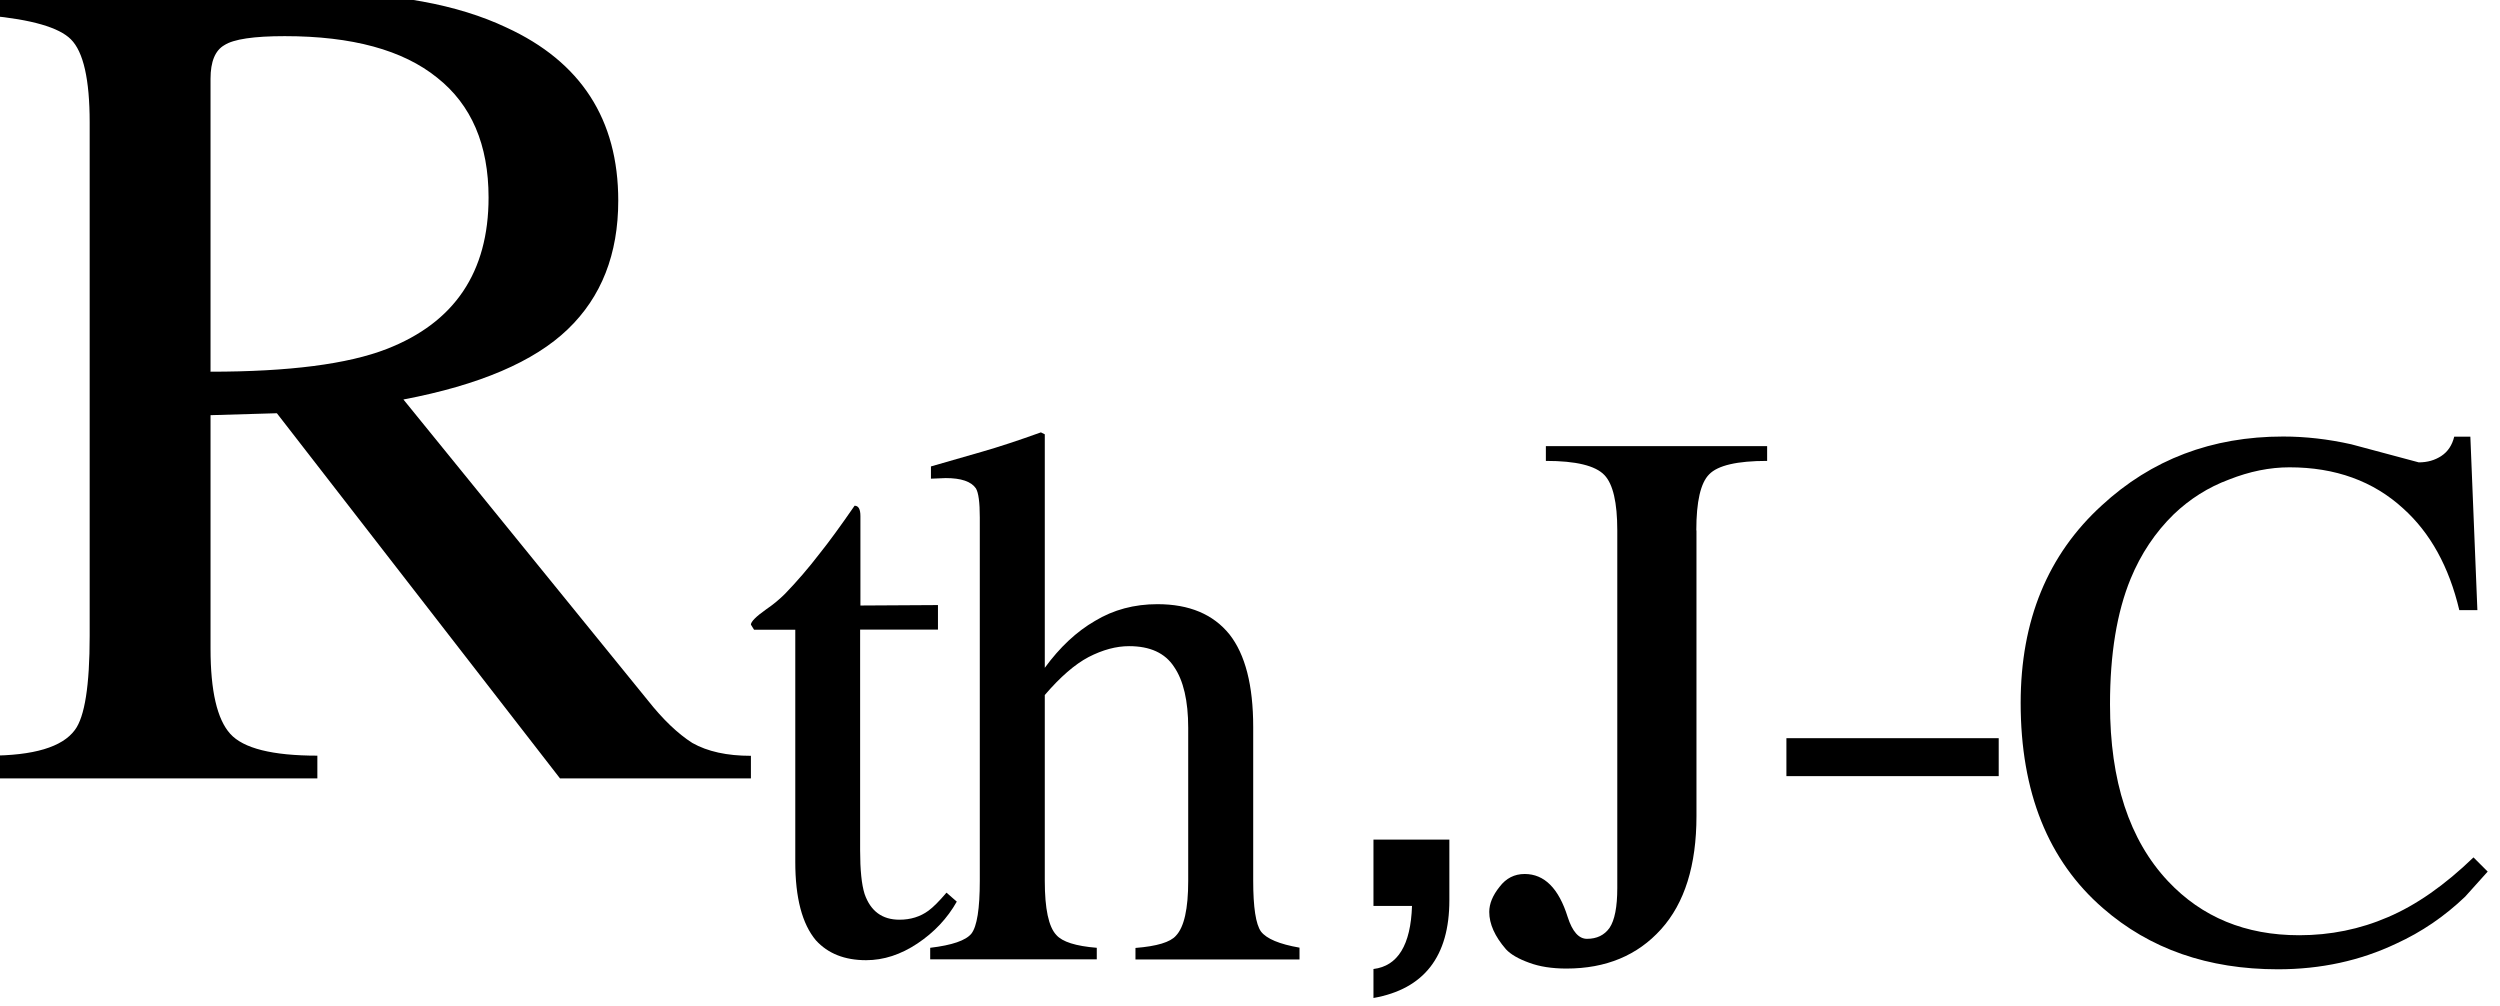<?xml version="1.0" encoding="UTF-8" standalone="no"?>
<!-- Created with Inkscape (http://www.inkscape.org/) -->

<svg
   xmlns:dc="http://purl.org/dc/elements/1.1/"
   xmlns:cc="http://creativecommons.org/ns#"
   xmlns:rdf="http://www.w3.org/1999/02/22-rdf-syntax-ns#"
   xmlns:svg="http://www.w3.org/2000/svg"
   xmlns="http://www.w3.org/2000/svg"
   xmlns:sodipodi="http://sodipodi.sourceforge.net/DTD/sodipodi-0.dtd"
   xmlns:inkscape="http://www.inkscape.org/namespaces/inkscape"
   width="11.178mm"
   height="4.498mm"
   viewBox="0 0 11.178 4.498"
   version="1.1"
   id="svg8"
   inkscape:version="0.92.3 (2405546, 2018-03-11)"
   sodipodi:docname="icon_RthJC.svg">
  <defs
     id="defs2" />
  <sodipodi:namedview
     id="base"
     pagecolor="#ffffff"
     bordercolor="#666666"
     borderopacity="1.0"
     inkscape:pageopacity="0.0"
     inkscape:pageshadow="2"
     inkscape:zoom="0.49497475"
     inkscape:cx="-76.39167"
     inkscape:cy="-379.15914"
     inkscape:document-units="mm"
     inkscape:current-layer="layer1"
     showgrid="false"
     fit-margin-top="0"
     fit-margin-left="0"
     fit-margin-right="0"
     fit-margin-bottom="0"
     inkscape:window-width="1853"
     inkscape:window-height="1025"
     inkscape:window-x="67"
     inkscape:window-y="27"
     inkscape:window-maximized="1" />
  <g
     inkscape:label="Ebene 1"
     inkscape:groupmode="layer"
     id="layer1"
     transform="translate(-166.262,-112.171)">
    <g
       aria-label="Rth,J-C"
       style="font-style:normal;font-variant:normal;font-weight:normal;font-stretch:normal;font-size:16.958px;line-height:1.25;font-family:'Lohit Telugu';-inkscape-font-specification:'Lohit Telugu';letter-spacing:0px;word-spacing:0px;fill:#000000;fill-opacity:1;stroke:none;stroke-width:0.424"
       id="text849-6-0"
       transform="matrix(0.668,0,0,0.668,55.149,38.699)">
      <path
         d="m 171.363,115.046 v 0.152 h -1.278 l -1.895,-2.444 -0.444,0.013 v 1.563 q 0,0.424 0.132,0.57 0.132,0.146 0.583,0.146 v 0.152 h -2.199 v -0.152 q 0.45,0 0.576,-0.172 0.099,-0.132 0.099,-0.629 v -3.438 q 0,-0.431 -0.126,-0.556 -0.119,-0.119 -0.55,-0.159 v -0.152 h 2.193 q 0.782,0 1.272,0.232 0.749,0.344 0.749,1.159 0,0.537 -0.338,0.861 -0.338,0.325 -1.1,0.47 l 1.636,2.014 q 0.152,0.192 0.298,0.285 0.152,0.086 0.391,0.086 z m -3.617,-4.531 v 1.961 q 0.788,0 1.179,-0.152 0.682,-0.265 0.682,-1.014 0,-0.53 -0.344,-0.802 -0.344,-0.278 -1.02,-0.278 -0.311,0 -0.404,0.06 -0.093,0.053 -0.093,0.225 z"
         style="font-style:normal;font-variant:normal;font-weight:normal;font-stretch:normal;font-size:6.783px;font-family:padmaa;-inkscape-font-specification:padmaa;stroke-width:0.424"
         id="path825"
         inkscape:connector-curvature="0" />
      <path
         d="m 172.615,114.038 v 0.164 h -0.521 v 1.477 q 0,0.198 0.03,0.293 0.06,0.172 0.233,0.172 0.112,0 0.194,-0.06 0.047,-0.034 0.121,-0.121 l 0.069,0.06 q -0.095,0.168 -0.263,0.28 -0.168,0.112 -0.344,0.112 -0.215,0 -0.336,-0.133 -0.138,-0.164 -0.138,-0.525 v -1.554 h -0.276 l -0.021,-0.034 q 0,-0.03 0.103,-0.103 0.069,-0.047 0.125,-0.103 0.121,-0.125 0.233,-0.271 0.09,-0.112 0.233,-0.319 0.039,0 0.039,0.069 v 0.599 z"
         style="font-size:4.409px;baseline-shift:sub;stroke-width:0.424"
         id="path827"
         inkscape:connector-curvature="0" />
      <path
         d="m 175.035,116.333 v 0.077 h -1.098 v -0.077 q 0.215,-0.017 0.271,-0.082 0.082,-0.086 0.082,-0.366 v -1.025 q 0,-0.271 -0.095,-0.409 -0.09,-0.138 -0.301,-0.138 -0.129,0 -0.271,0.073 -0.138,0.073 -0.293,0.254 v 1.244 q 0,0.28 0.077,0.362 0.06,0.069 0.271,0.086 v 0.077 h -1.115 v -0.077 q 0.22,-0.026 0.276,-0.095 0.056,-0.073 0.056,-0.353 v -2.433 q 0,-0.151 -0.026,-0.194 -0.047,-0.069 -0.202,-0.069 l -0.099,0.004 v -0.082 q 0.181,-0.052 0.344,-0.099 0.164,-0.047 0.392,-0.129 l 0.026,0.013 v 1.563 q 0.151,-0.207 0.336,-0.314 0.185,-0.112 0.418,-0.112 0.319,0 0.482,0.202 0.159,0.202 0.159,0.62 v 1.029 q 0,0.267 0.052,0.34 0.056,0.073 0.258,0.108 z"
         style="font-size:4.409px;baseline-shift:sub;stroke-width:0.424"
         id="path829"
         inkscape:connector-curvature="0" />
      <path
         d="m 176.038,116.014 q 0,0.564 -0.508,0.654 v -0.194 q 0.245,-0.03 0.258,-0.422 h -0.258 v -0.444 h 0.508 z"
         style="font-size:4.409px;baseline-shift:sub;stroke-width:0.424"
         id="path831"
         inkscape:connector-curvature="0" />
      <path
         d="m 177.692,113.538 v 1.912 q 0,0.495 -0.237,0.758 -0.237,0.263 -0.633,0.263 -0.146,0 -0.25,-0.039 -0.108,-0.039 -0.155,-0.09 -0.112,-0.129 -0.112,-0.25 0,-0.082 0.069,-0.168 0.065,-0.086 0.168,-0.086 0.198,0 0.288,0.288 0.047,0.146 0.129,0.146 0.099,0 0.151,-0.073 0.052,-0.077 0.052,-0.267 v -2.394 q 0,-0.28 -0.086,-0.37 -0.09,-0.095 -0.392,-0.095 v -0.099 h 1.481 v 0.099 q -0.301,0 -0.388,0.09 -0.086,0.086 -0.086,0.375 z"
         style="font-size:4.409px;baseline-shift:sub;stroke-width:0.424"
         id="path833"
         inkscape:connector-curvature="0" />
      <path
         d="m 179.715,115.183 h -1.421 v -0.254 h 1.421 z"
         style="font-size:4.409px;baseline-shift:sub;stroke-width:0.424"
         id="path835"
         inkscape:connector-curvature="0" />
      <path
         d="m 182.919,114.072 h -0.121 q -0.103,-0.435 -0.375,-0.68 -0.301,-0.276 -0.762,-0.276 -0.198,0 -0.405,0.082 -0.207,0.077 -0.37,0.233 -0.185,0.181 -0.288,0.431 -0.138,0.336 -0.138,0.84 0,0.771 0.388,1.184 0.34,0.362 0.878,0.362 0.314,0 0.594,-0.121 0.284,-0.121 0.573,-0.4 l 0.095,0.095 q -0.077,0.086 -0.151,0.168 -0.207,0.198 -0.461,0.314 -0.362,0.172 -0.792,0.172 -0.702,0 -1.171,-0.409 -0.551,-0.478 -0.551,-1.374 0,-0.827 0.543,-1.322 0.499,-0.461 1.214,-0.461 0.224,0 0.456,0.052 0.224,0.06 0.452,0.121 0.086,0 0.151,-0.043 0.065,-0.043 0.086,-0.129 h 0.108 z"
         style="font-size:4.409px;baseline-shift:sub;stroke-width:0.424"
         id="path837"
         inkscape:connector-curvature="0" />
    </g>
  </g>
</svg>
